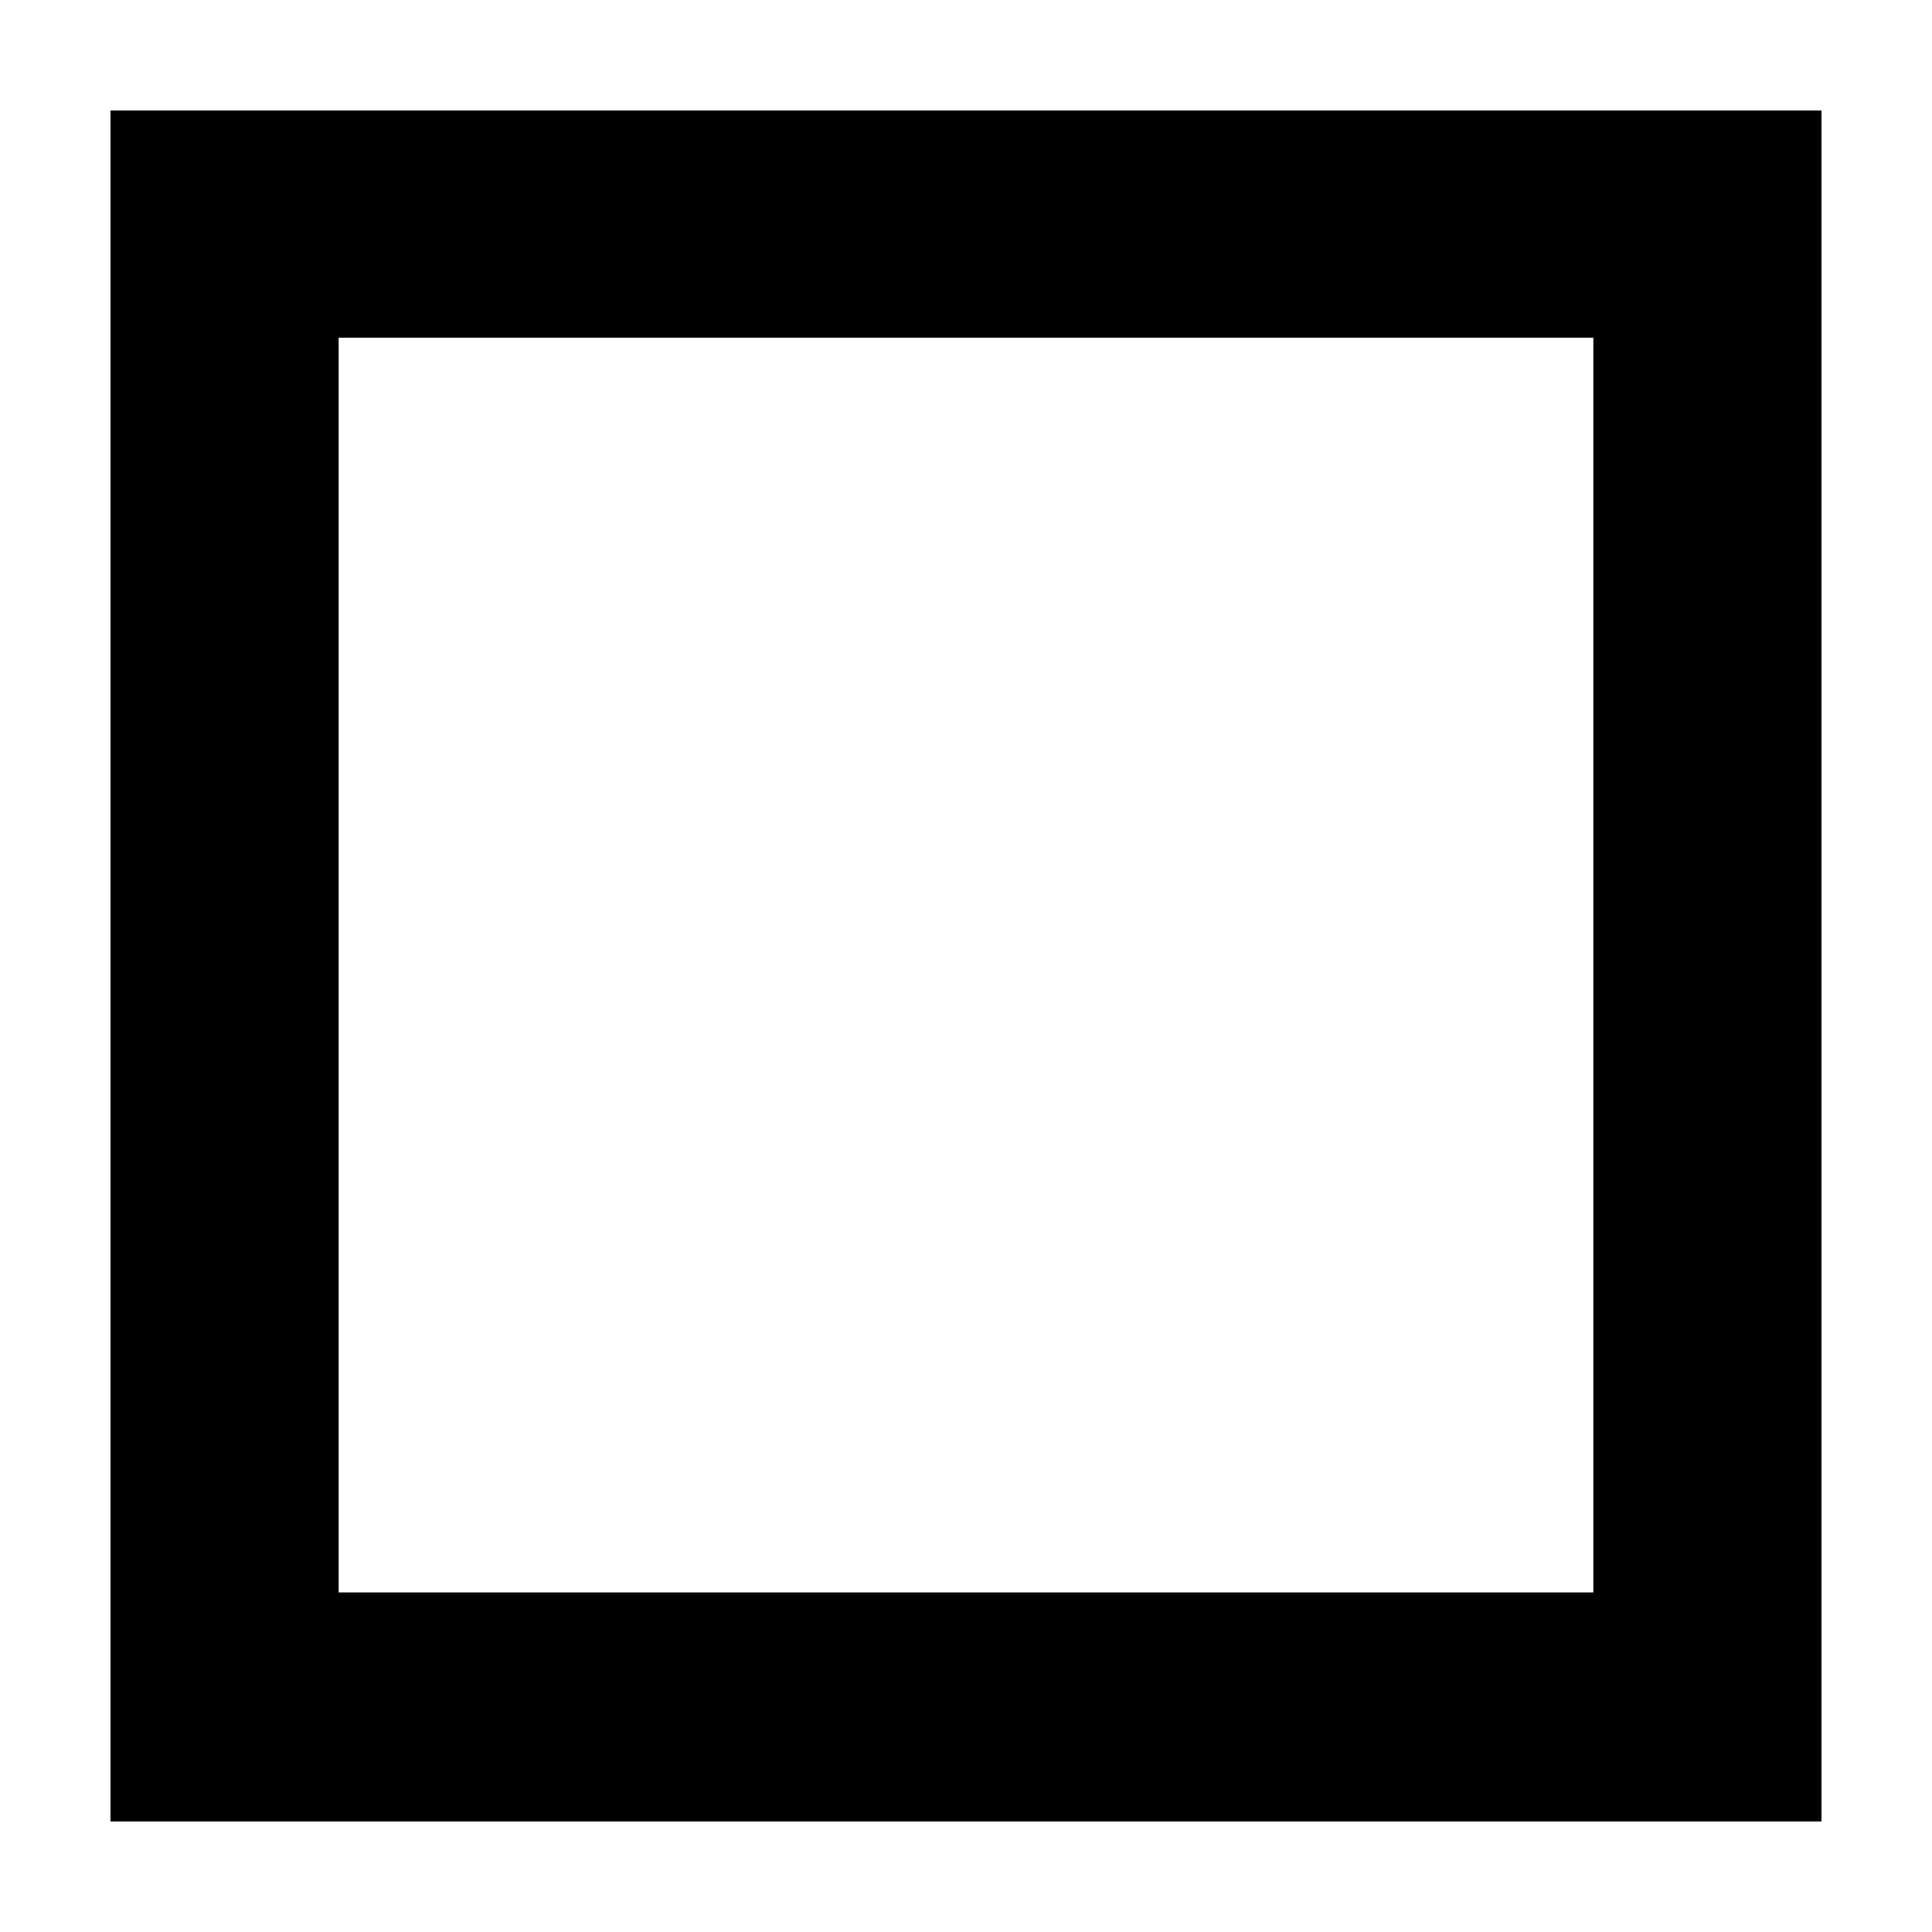 <?xml version="1.0" encoding="UTF-8"?>
<!-- Uploaded to: ICON Repo, www.svgrepo.com, Generator: ICON Repo Mixer Tools -->
<svg fill="#000000" width="800px" height="800px" version="1.1" viewBox="144 144 512 512" xmlns="http://www.w3.org/2000/svg">
 <path d="m626.71 626.71v-453.43h-453.43v453.43h453.43m-60.457-393.22v332.52h-332.51v-332.52z"/>
</svg>